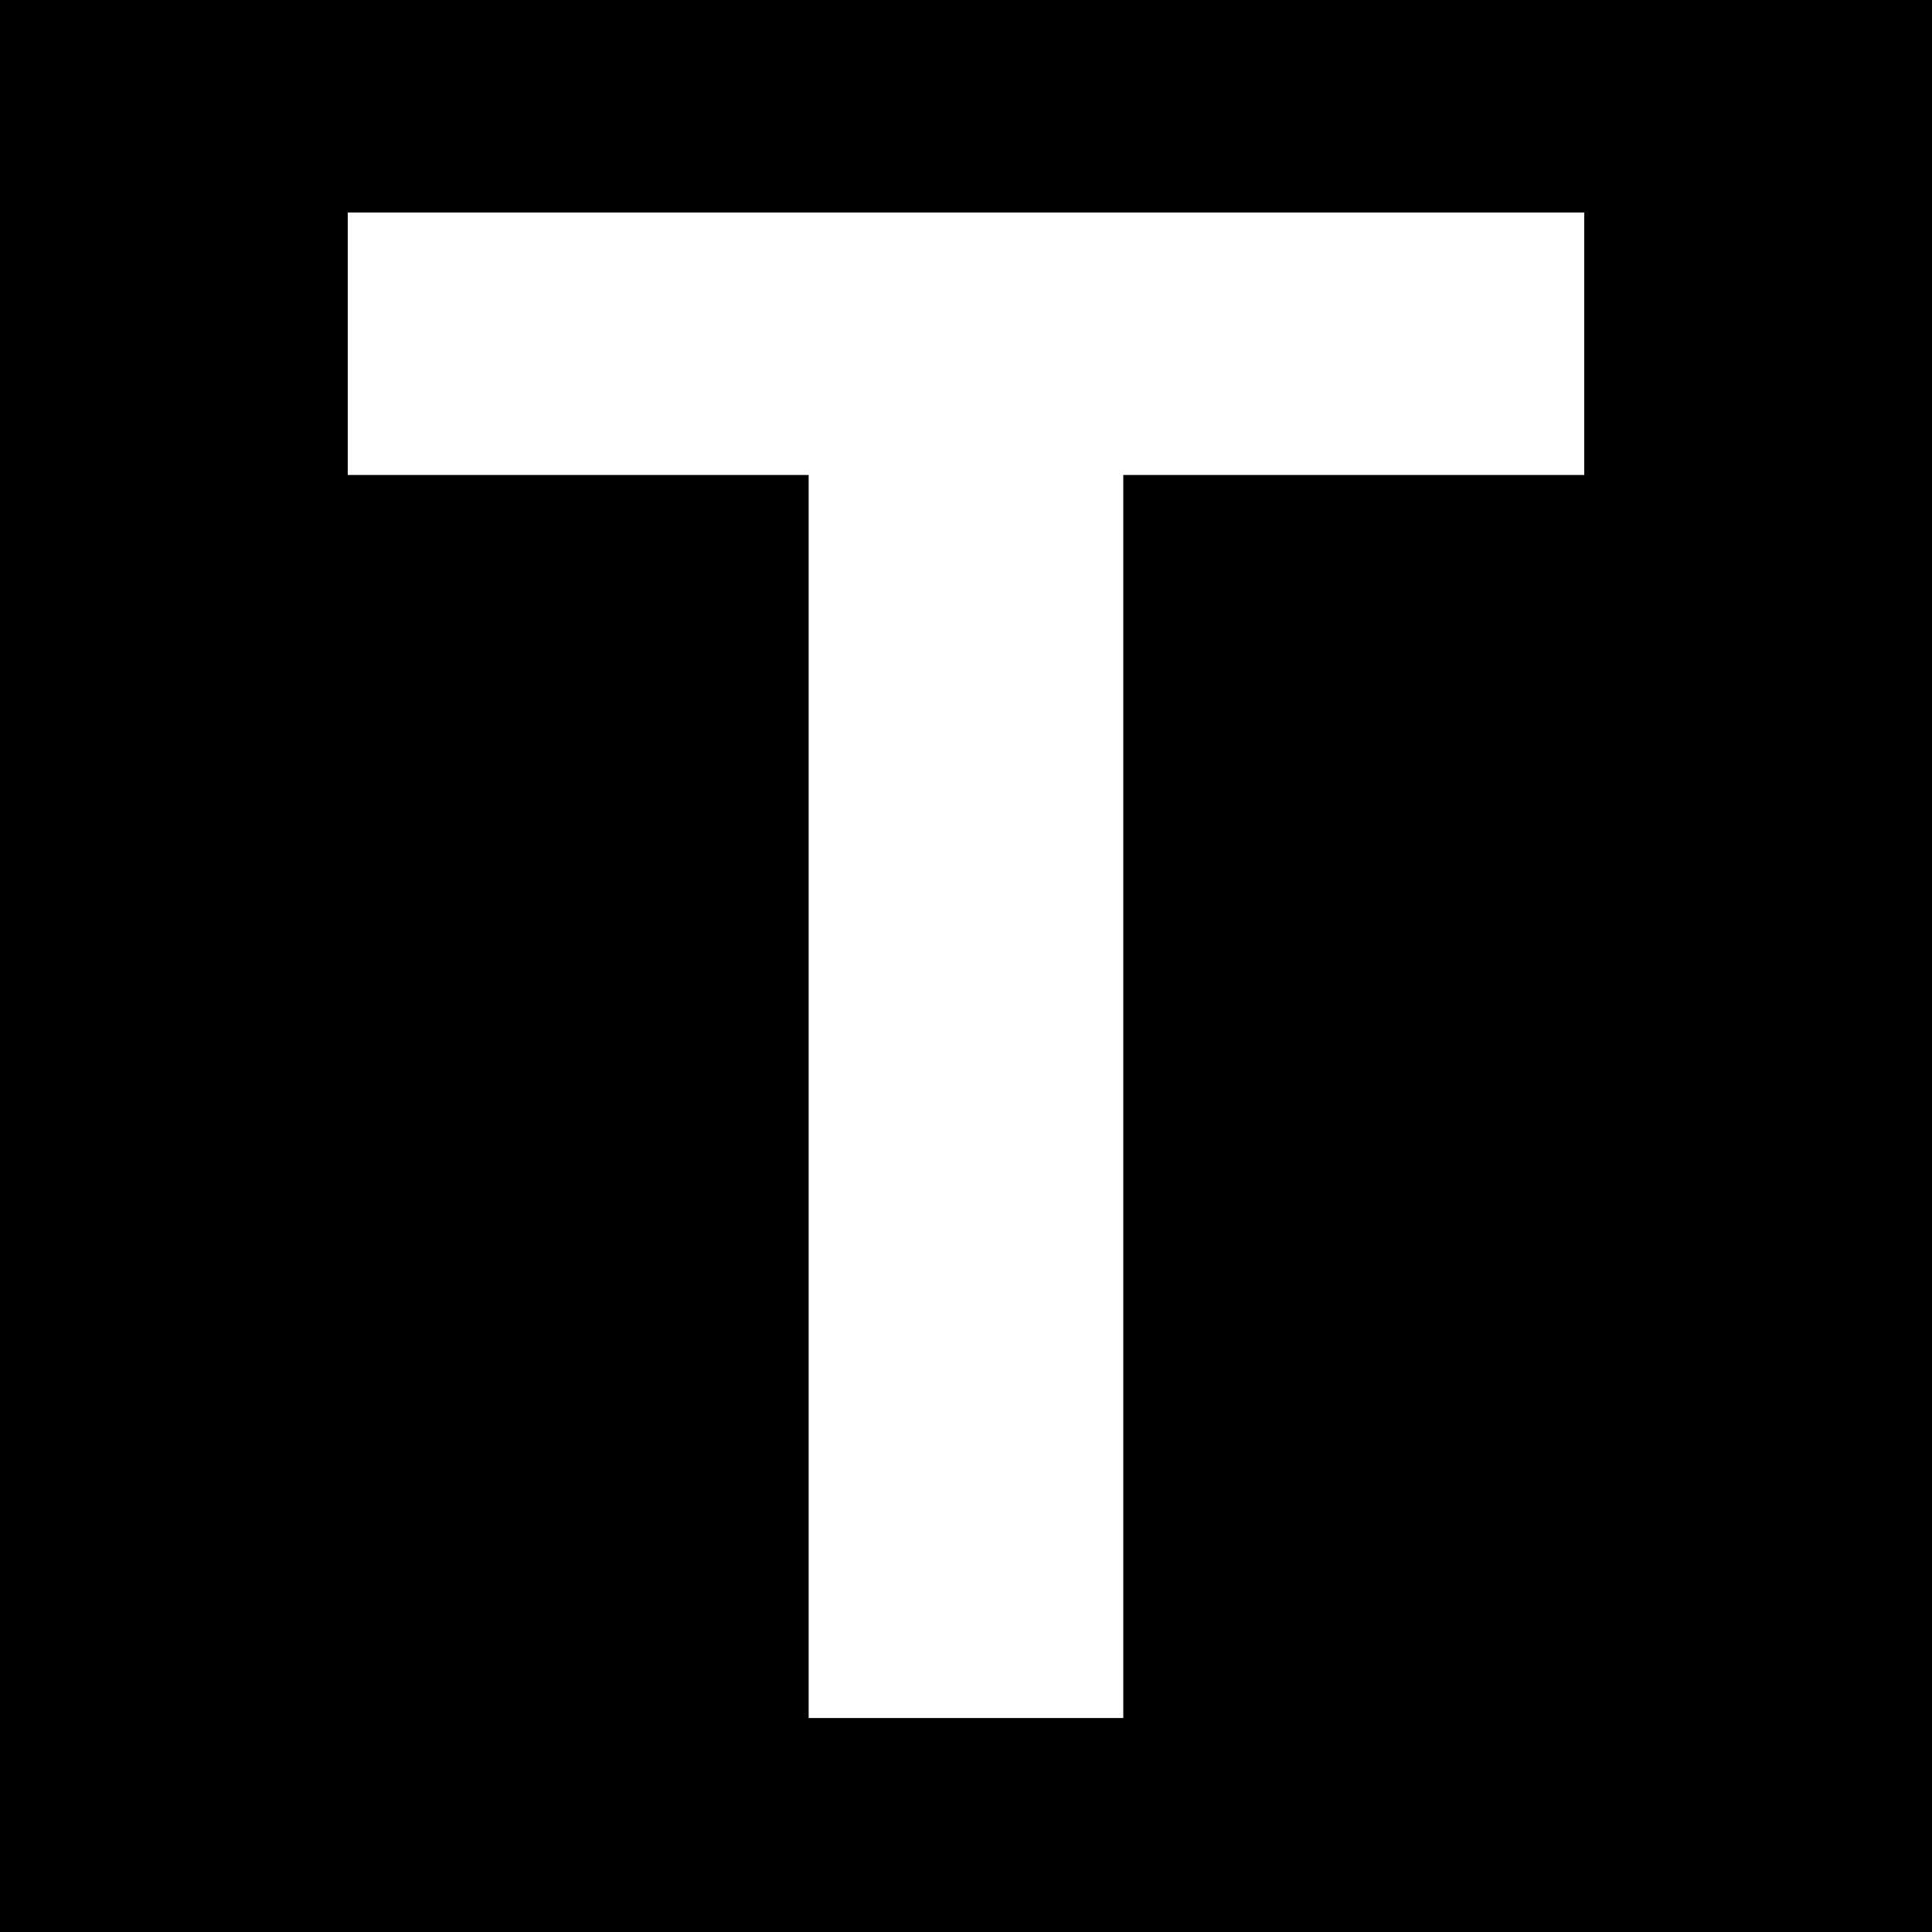 <svg xmlns="http://www.w3.org/2000/svg" fill="none" viewBox="0 0 32 32" height="32" width="32">
<rect fill="black" height="32" width="32"></rect>
<path fill="white" d="M5.76 7.867V3.52H26.24V7.867H18.605V28.456H13.394V7.867H5.76Z"></path>
</svg>
